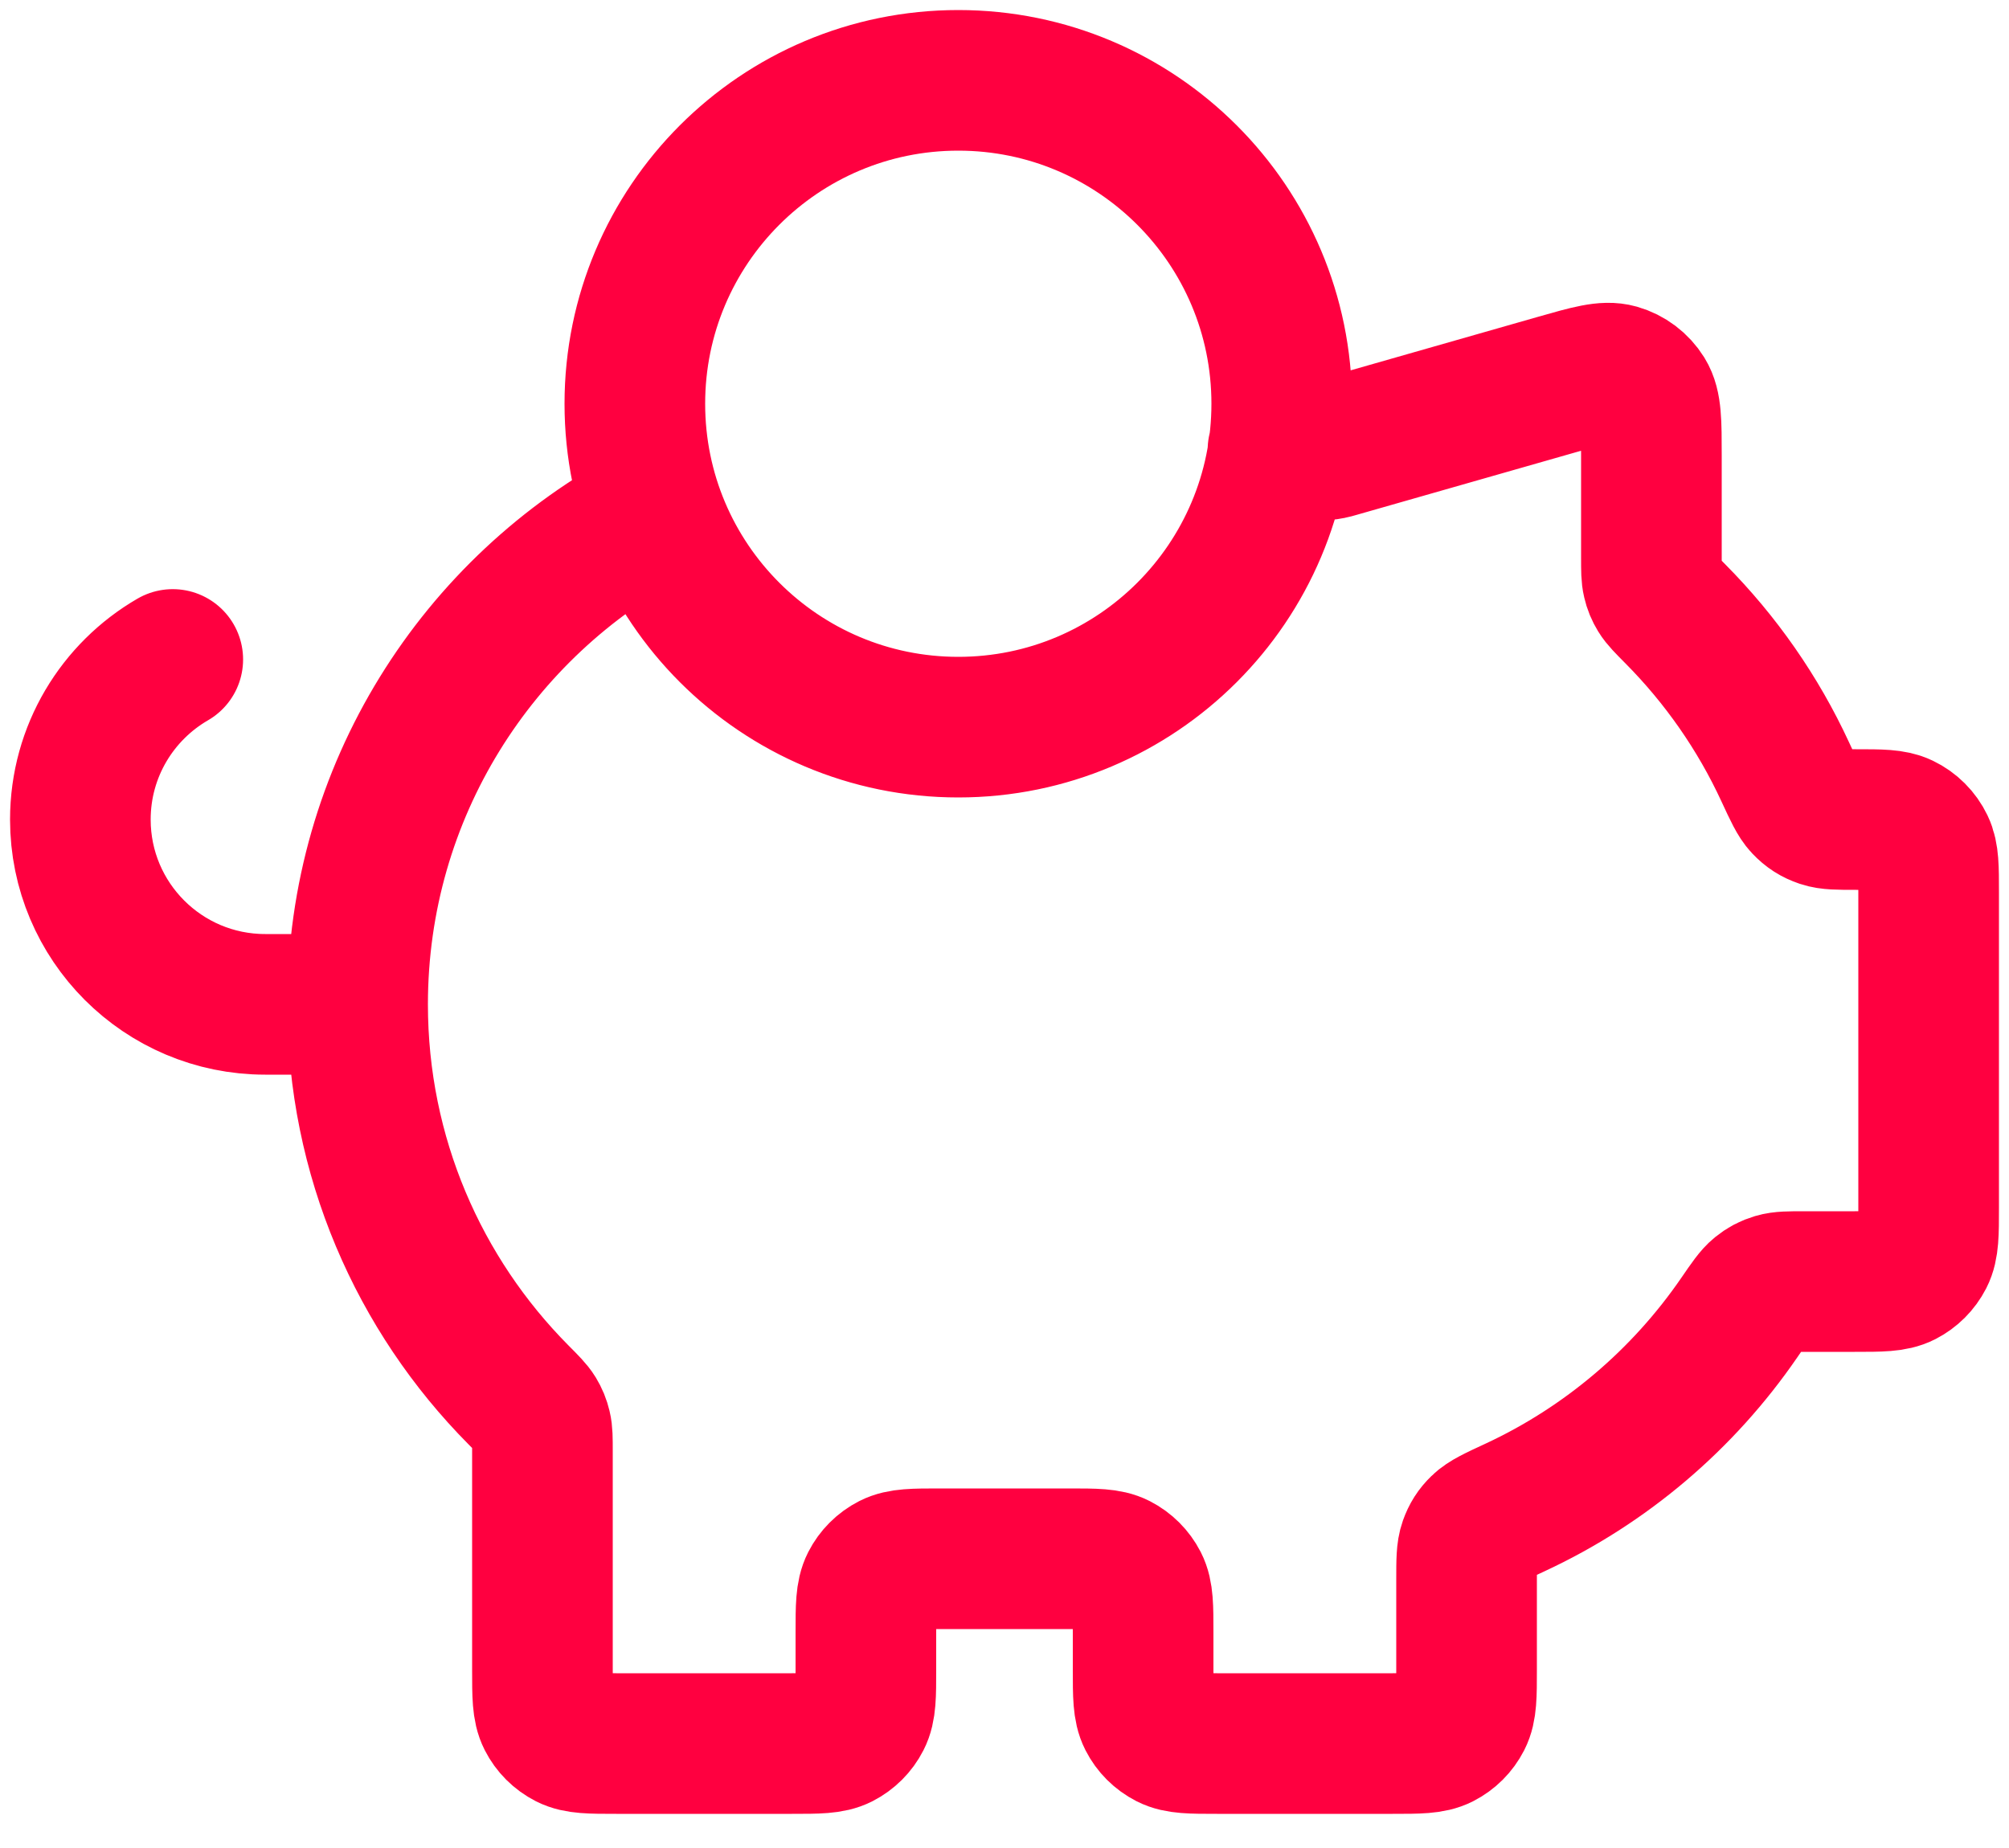 <svg width="50" height="46" viewBox="0 0 50 46" fill="none" xmlns="http://www.w3.org/2000/svg">
<path id="Icon" d="M8.9 25C8.9 28.791 10.429 32.225 12.903 34.72C13.142 34.96 13.262 35.081 13.332 35.196C13.399 35.307 13.438 35.402 13.468 35.527C13.5 35.659 13.5 35.809 13.5 36.109V41.56C13.5 42.204 13.5 42.526 13.625 42.772C13.735 42.989 13.911 43.164 14.128 43.275C14.374 43.4 14.696 43.4 15.34 43.4H19.71C20.354 43.4 20.676 43.4 20.922 43.275C21.138 43.164 21.314 42.989 21.424 42.772C21.55 42.526 21.55 42.204 21.55 41.56V40.64C21.55 39.996 21.55 39.674 21.675 39.428C21.785 39.212 21.961 39.036 22.178 38.925C22.424 38.8 22.746 38.8 23.39 38.8H26.61C27.254 38.8 27.576 38.8 27.822 38.925C28.038 39.036 28.214 39.212 28.325 39.428C28.45 39.674 28.45 39.996 28.45 40.64V41.56C28.45 42.204 28.45 42.526 28.575 42.772C28.685 42.989 28.861 43.164 29.078 43.275C29.324 43.4 29.646 43.4 30.29 43.4H34.66C35.304 43.4 35.626 43.4 35.872 43.275C36.089 43.164 36.264 42.989 36.375 42.772C36.5 42.526 36.5 42.204 36.5 41.56V39.316C36.5 38.851 36.5 38.619 36.566 38.432C36.63 38.254 36.709 38.128 36.845 37.996C36.986 37.857 37.226 37.746 37.705 37.524C39.964 36.475 41.891 34.833 43.288 32.797C43.533 32.44 43.656 32.261 43.787 32.155C43.912 32.054 44.025 31.994 44.179 31.948C44.34 31.9 44.532 31.9 44.915 31.9H46.16C46.804 31.9 47.126 31.9 47.372 31.775C47.589 31.664 47.764 31.488 47.875 31.272C48 31.026 48 30.704 48 30.06V22.207C48 21.594 48 21.288 47.886 21.051C47.773 20.816 47.584 20.627 47.349 20.514C47.112 20.4 46.806 20.4 46.193 20.4C45.749 20.4 45.527 20.4 45.348 20.34C45.156 20.275 45.02 20.188 44.881 20.041C44.751 19.904 44.645 19.675 44.433 19.217C43.754 17.746 42.823 16.416 41.696 15.28C41.458 15.04 41.338 14.919 41.268 14.804C41.201 14.694 41.161 14.598 41.132 14.473C41.1 14.341 41.1 14.191 41.1 13.891V11.339C41.1 10.511 41.1 10.097 40.928 9.819C40.776 9.575 40.54 9.397 40.264 9.318C39.949 9.229 39.551 9.343 38.755 9.57L33.298 11.129C33.205 11.156 33.158 11.169 33.111 11.178C33.069 11.187 33.027 11.192 32.985 11.196C32.937 11.2 32.889 11.2 32.792 11.2H31.806M8.9 25C8.9 19.701 11.887 15.099 16.269 12.787M8.9 25H6.6C4.059 25 2 22.941 2 20.4C2 18.697 2.925 17.211 4.3 16.415M31.9 10.05C31.9 14.496 28.296 18.1 23.85 18.1C19.404 18.1 15.8 14.496 15.8 10.05C15.8 5.604 19.404 2 23.85 2C28.296 2 31.9 5.604 31.9 10.05Z" stroke="#FF0040" stroke-width="3.5" stroke-linecap="round" stroke-linejoin="round"/>
</svg>
